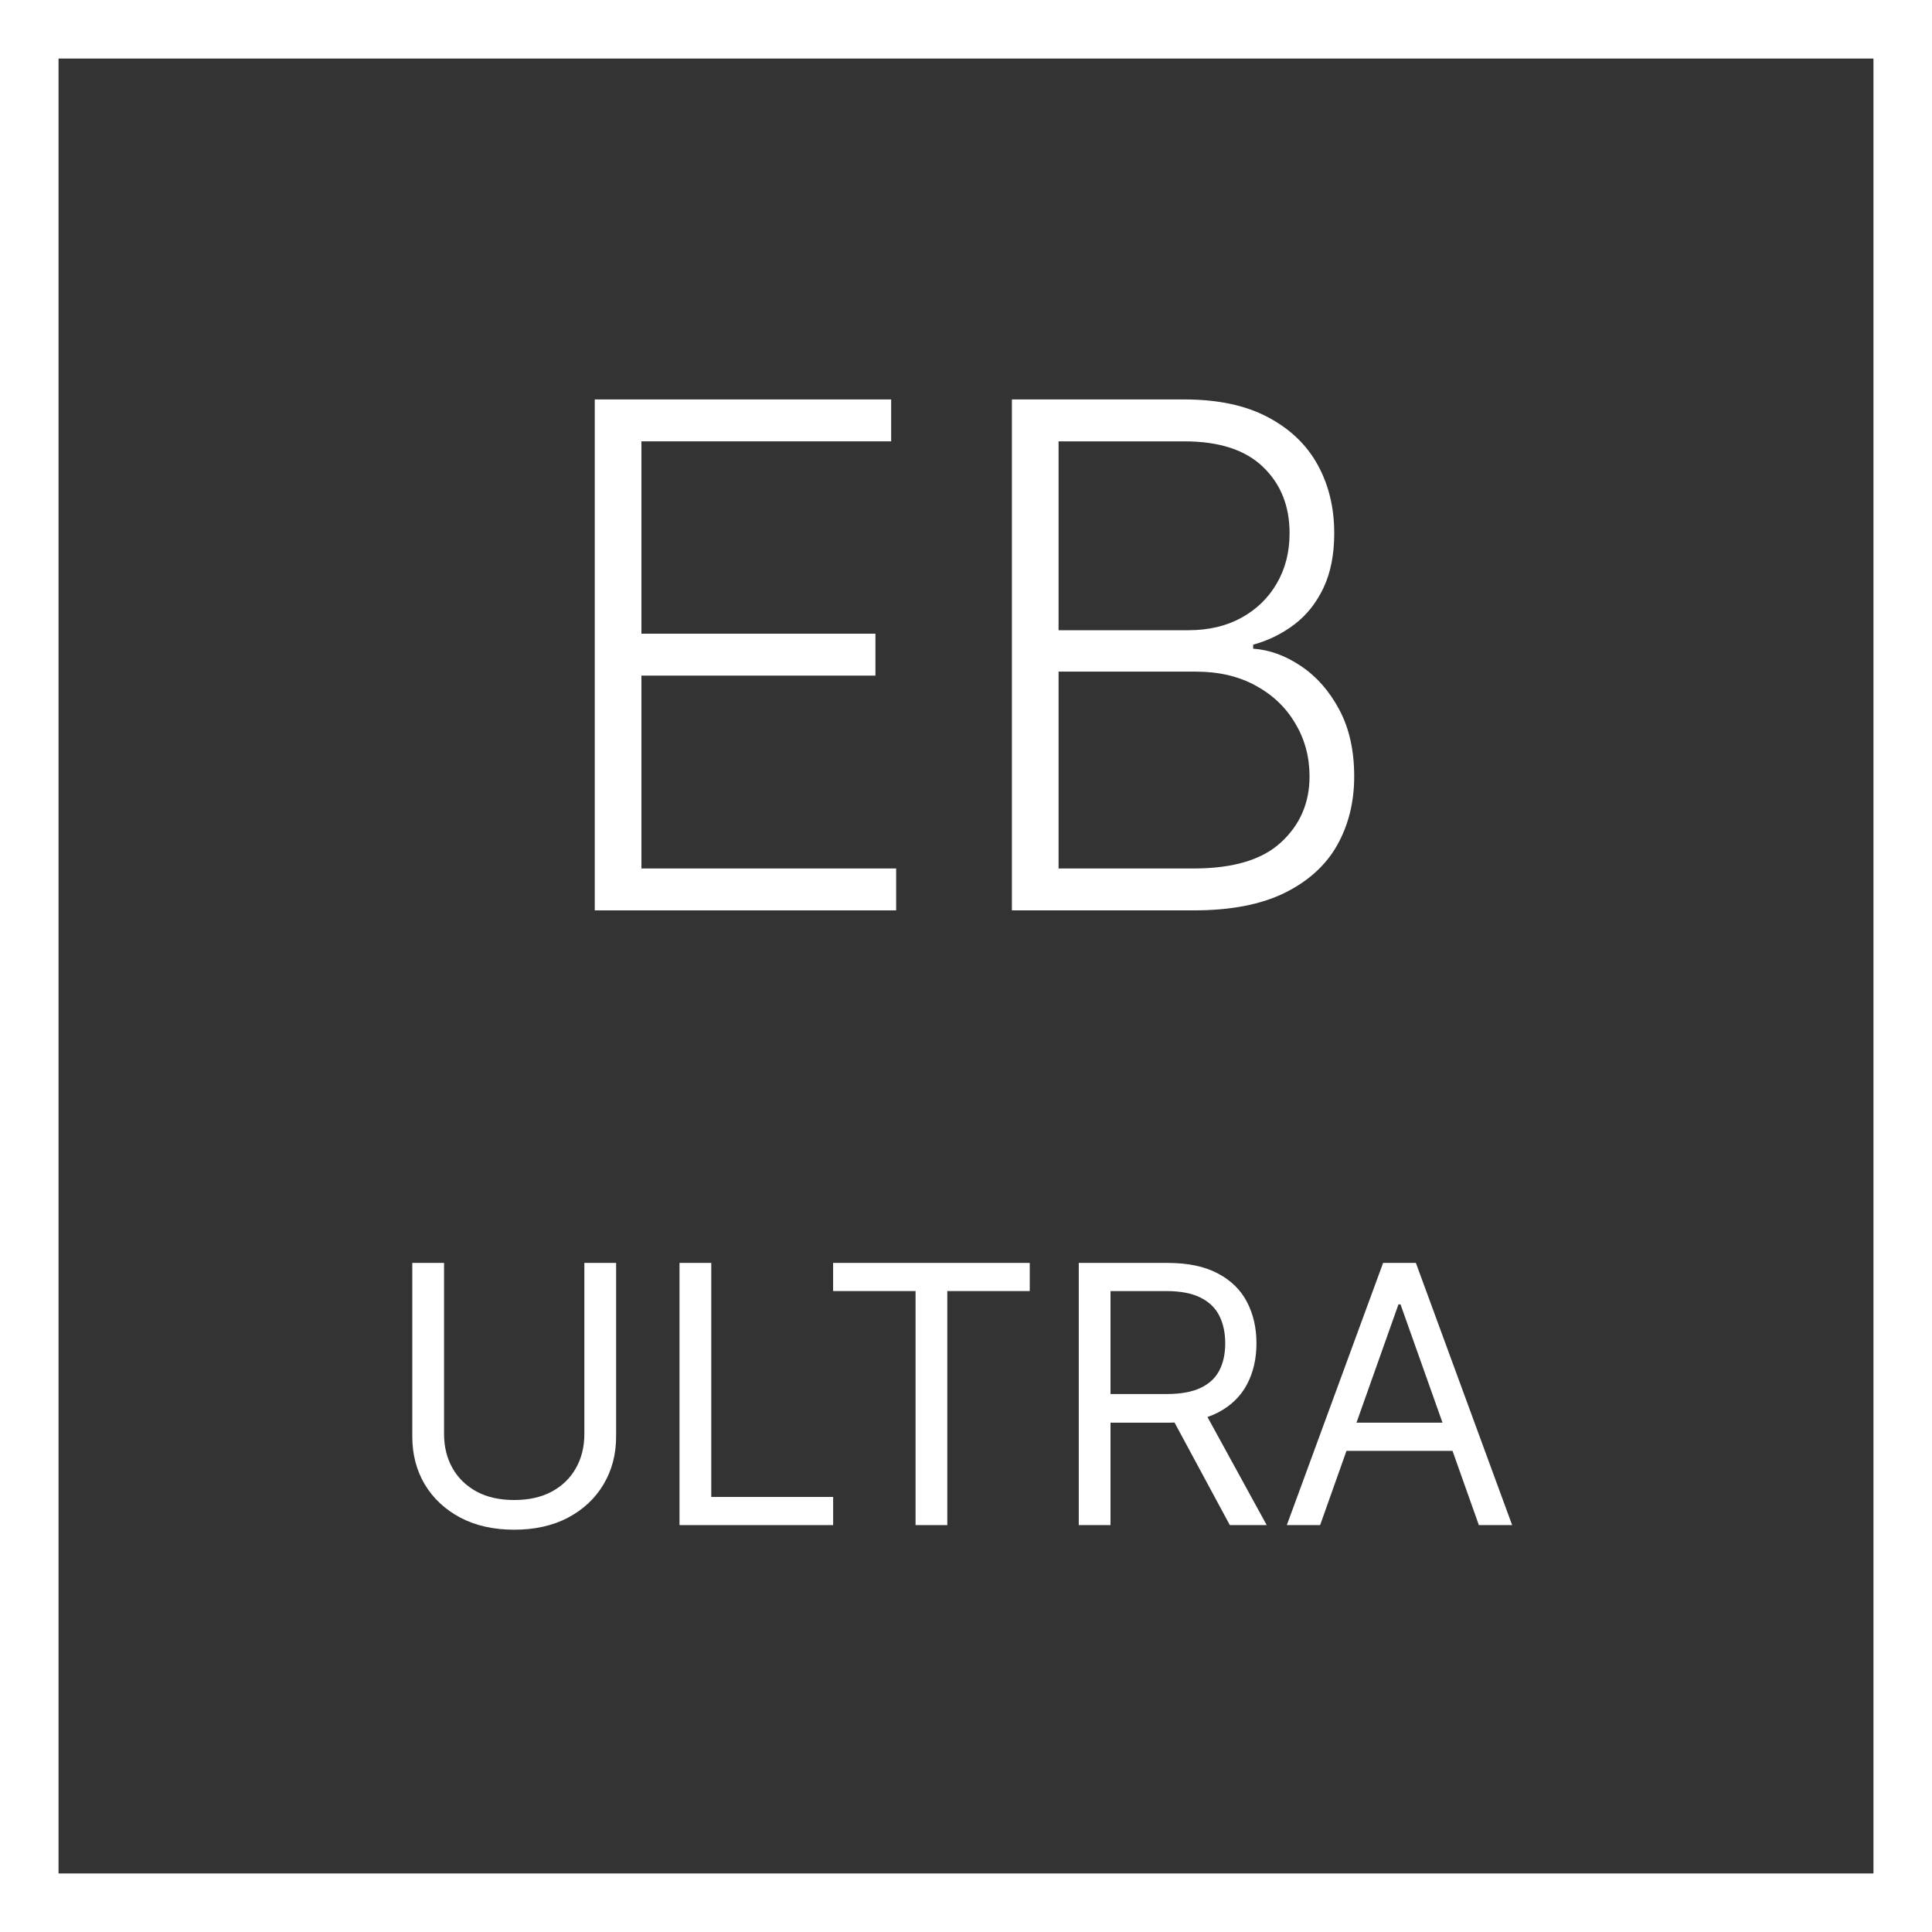 <svg width="120" height="120" viewBox="0 0 120 120" fill="none" xmlns="http://www.w3.org/2000/svg">
<rect x="0" y="0" width="120" height="120" fill="#333333" stroke="none"/>
<g id="EB - logo">
<g id="EB">
<path id="Vector" d="M62.851 56.545V24.81H73.559C75.625 24.81 77.345 25.172 78.719 25.895C80.103 26.618 81.142 27.604 81.834 28.854C82.526 30.104 82.872 31.525 82.872 33.116C82.872 34.438 82.65 35.569 82.206 36.509C81.761 37.449 81.157 38.209 80.393 38.787C79.628 39.366 78.776 39.784 77.836 40.042V40.29C78.859 40.363 79.85 40.724 80.811 41.375C81.772 42.016 82.562 42.914 83.182 44.071C83.802 45.228 84.112 46.613 84.112 48.224C84.112 49.825 83.755 51.256 83.042 52.517C82.33 53.767 81.235 54.753 79.757 55.476C78.29 56.189 76.421 56.545 74.148 56.545H62.851ZM65.749 53.942H74.148C76.596 53.942 78.404 53.4 79.571 52.315C80.749 51.23 81.338 49.867 81.338 48.224C81.338 47.016 81.043 45.92 80.455 44.939C79.876 43.947 79.055 43.162 77.991 42.584C76.937 42.005 75.697 41.716 74.272 41.716H65.749V53.942ZM65.749 39.144H73.822C75.072 39.144 76.167 38.885 77.108 38.369C78.048 37.852 78.781 37.139 79.308 36.23C79.835 35.321 80.098 34.283 80.098 33.116C80.098 31.432 79.551 30.063 78.456 29.009C77.361 27.945 75.728 27.413 73.559 27.413H65.749V39.144Z" fill="white"/>
<path id="Vector_2" d="M36.942 56.545V24.81H55.351V27.413H39.84V39.361H54.375V41.964H39.84V53.942H55.661V56.545H36.942Z" fill="white"/>
</g>
<g id="ULTRA">
<path id="Vector_3" d="M81.995 94.727H79.927L85.907 78.442H87.943L93.922 94.727H91.855L86.989 81.018H86.861L81.995 94.727ZM82.758 88.366H91.092V90.115H82.758V88.366Z" fill="white"/>
<path id="Vector_4" d="M67.004 94.727V78.442H72.506C73.779 78.442 74.823 78.659 75.639 79.094C76.456 79.523 77.06 80.114 77.452 80.867C77.845 81.62 78.041 82.476 78.041 83.436C78.041 84.395 77.845 85.246 77.452 85.988C77.06 86.73 76.458 87.314 75.647 87.738C74.836 88.156 73.8 88.366 72.538 88.366H68.085V86.585H72.475C73.344 86.585 74.044 86.457 74.574 86.203C75.109 85.948 75.496 85.588 75.735 85.121C75.979 84.65 76.101 84.088 76.101 83.436C76.101 82.784 75.979 82.214 75.735 81.726C75.491 81.238 75.101 80.862 74.566 80.597C74.03 80.326 73.323 80.191 72.443 80.191H68.976V94.727H67.004ZM74.669 87.412L78.677 94.727H76.387L72.443 87.412H74.669Z" fill="white"/>
<path id="Vector_5" d="M51.746 80.191V78.442H63.96V80.191H58.839V94.727H56.867V80.191H51.746Z" fill="white"/>
<path id="Vector_6" d="M42.206 94.727V78.442H44.178V92.978H51.748V94.727H42.206Z" fill="white"/>
<path id="Vector_7" d="M36.296 78.442H38.268V89.225C38.268 90.338 38.005 91.332 37.48 92.207C36.961 93.076 36.227 93.762 35.278 94.266C34.329 94.764 33.216 95.013 31.938 95.013C30.66 95.013 29.547 94.764 28.598 94.266C27.649 93.762 26.913 93.076 26.388 92.207C25.868 91.332 25.608 90.338 25.608 89.225V78.442H27.581V89.066C27.581 89.861 27.755 90.568 28.105 91.189C28.455 91.804 28.953 92.289 29.6 92.644C30.252 92.994 31.032 93.169 31.938 93.169C32.845 93.169 33.624 92.994 34.276 92.644C34.928 92.289 35.426 91.804 35.771 91.189C36.121 90.568 36.296 89.861 36.296 89.066V78.442Z" fill="white"/>
</g>
<rect id="Rectangle 1" x="1.818" y="1.818" width="116.364" height="116.364" stroke="white" stroke-width="3.636"/>
</g>
</svg>
